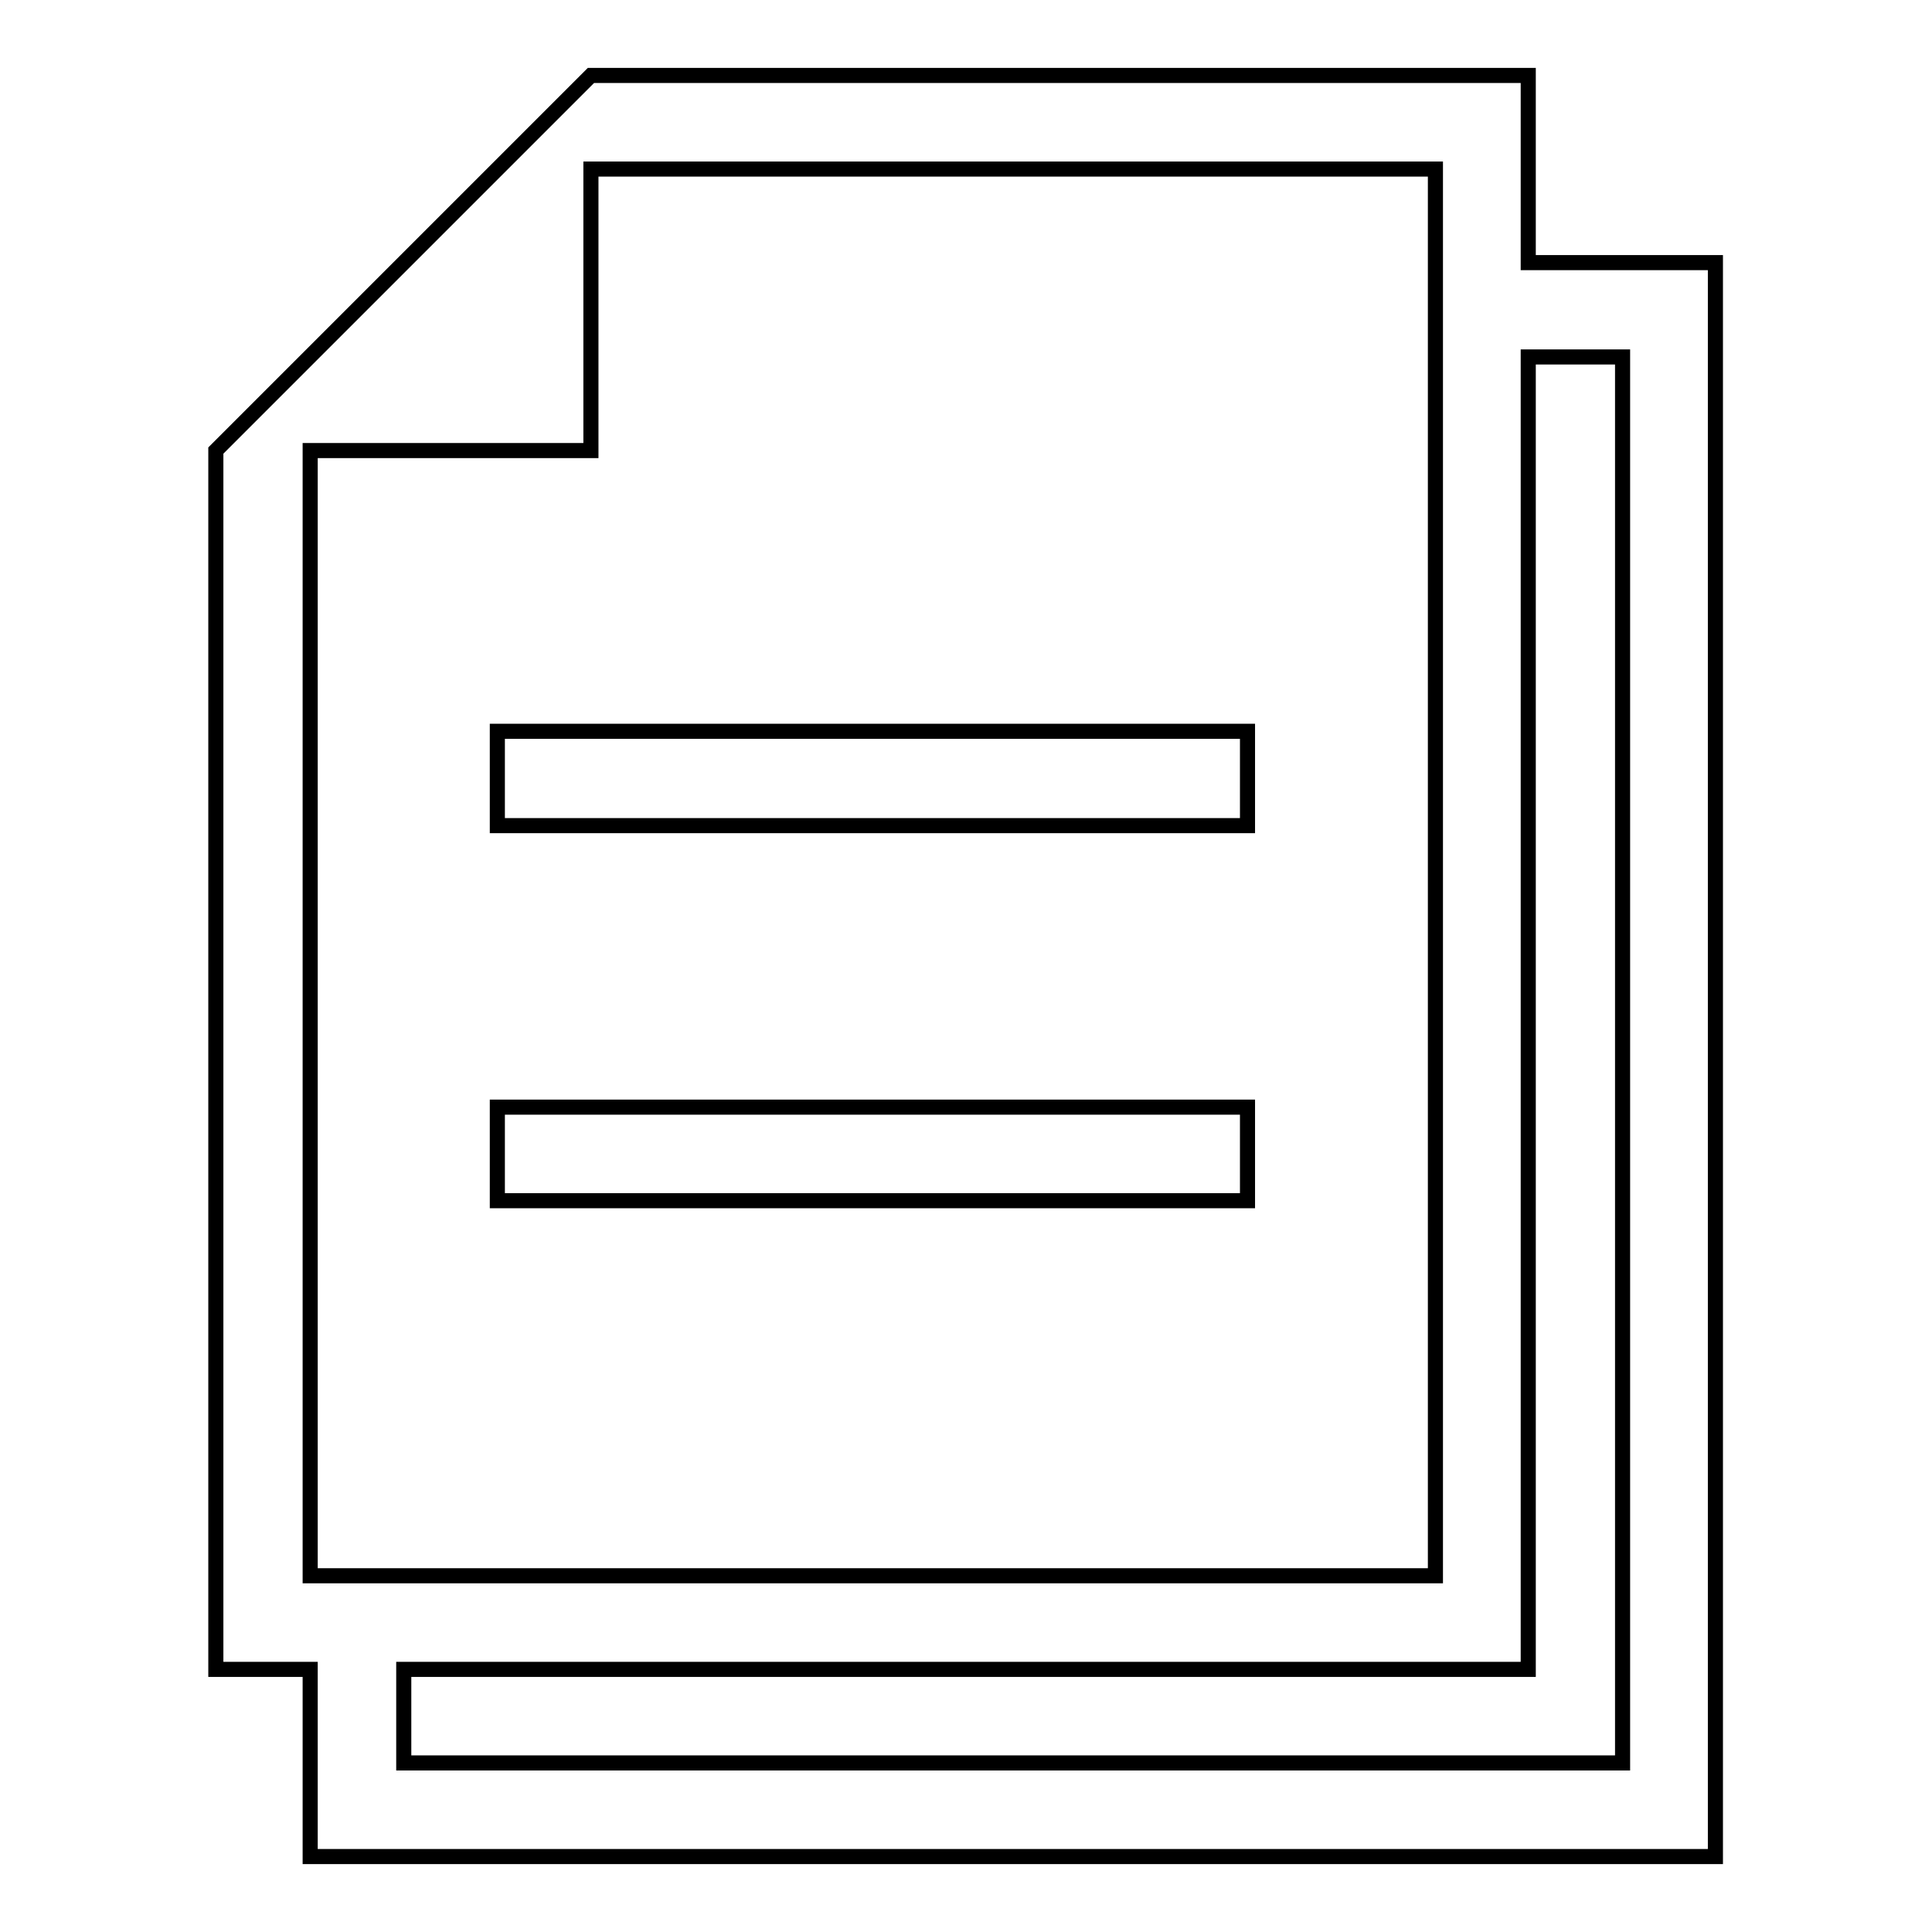 <?xml version="1.0" encoding="utf-8"?>
<!-- Svg Vector Icons : http://www.onlinewebfonts.com/icon -->
<!DOCTYPE svg PUBLIC "-//W3C//DTD SVG 1.1//EN" "http://www.w3.org/Graphics/SVG/1.1/DTD/svg11.dtd">
<svg version="1.1" xmlns="http://www.w3.org/2000/svg" xmlns:xlink="http://www.w3.org/1999/xlink" x="0px" y="0px" viewBox="0 0 256 256" enable-background="new 0 0 256 256" xml:space="preserve">
<g> <path stroke-width="2" fill-opacity="0" stroke="#000000"  d="M41.1,246v-24.8H28.6V59.7l12.4-12.4l12.4-12.4l12.4-12.4L78.3,10h124.2v24.8h24.8V246H41.1z M190.1,22.4 H78.3v37.3H41.1v149.1h149.1V22.4z M214.9,47.3h-12.4v173.9H53.5v12.4h161.5V47.3z M165.3,109.4H65.9V96.9h99.4V109.4z  M165.3,159.1H65.9v-12.4h99.4V159.1z"/></g>
</svg>